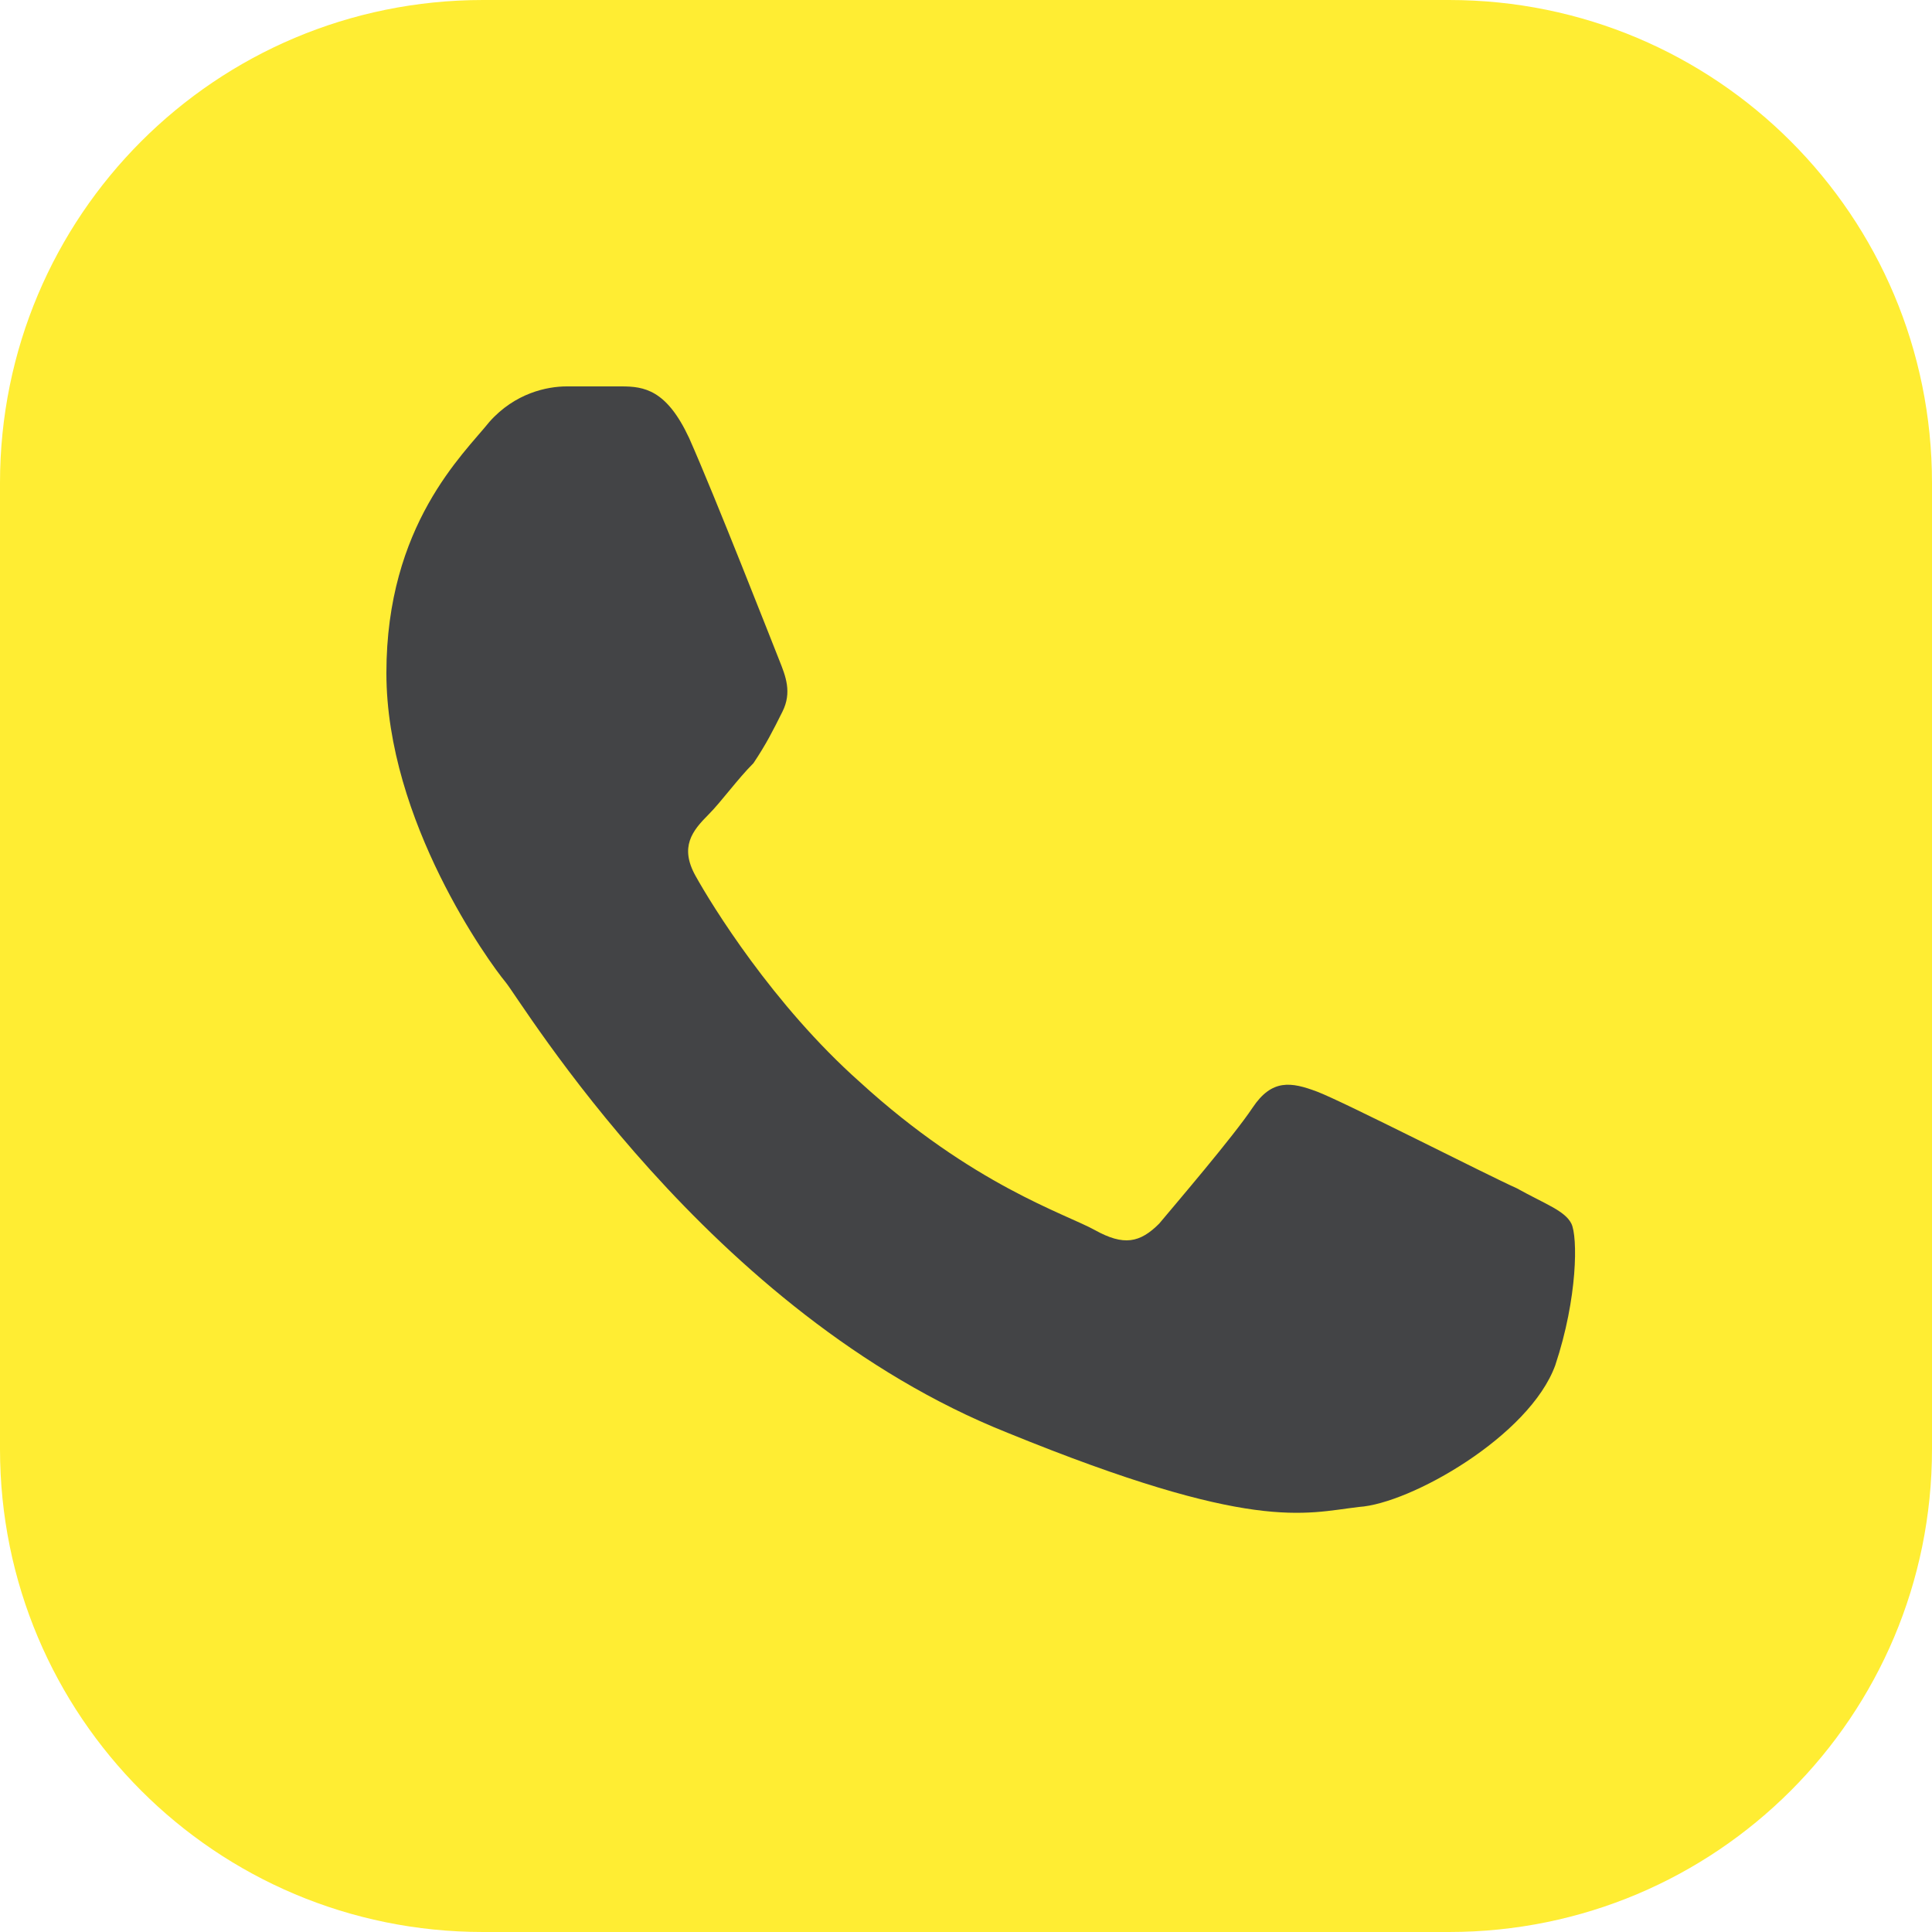 <?xml version="1.0" encoding="UTF-8"?> <svg xmlns="http://www.w3.org/2000/svg" xmlns:xlink="http://www.w3.org/1999/xlink" version="1.1" id="Слой_1" x="0px" y="0px" viewBox="0 0 60 60" style="enable-background:new 0 0 60 60;" xml:space="preserve"> <style type="text/css"> .st0{fill:#FFED33;} .st1{fill:#434446;} </style> <path class="st0" d="M15,0h30c8.3,0,15,6.7,15,15v30c0,8.3-6.7,15-15,15H15C6.7,60,0,53.3,0,45V15C0,6.7,6.7,0,15,0z"></path> <path class="st1" d="M17.6,12c0.6,0,1.2,0,1.7,0c0.7,0,1.4,0.1,2.1,1.6c0.8,1.8,2.6,6.4,2.8,6.9c0.2,0.5,0.4,1,0.1,1.6 c-0.3,0.6-0.5,1-0.9,1.6c-0.5,0.5-1,1.2-1.4,1.6c-0.5,0.5-0.9,1-0.4,1.9c0.5,0.9,2.4,4,5.1,6.4c3.5,3.2,6.4,4.1,7.3,4.6 c0.9,0.5,1.4,0.4,2-0.2c0.5-0.6,2.3-2.7,2.9-3.6c0.6-0.9,1.2-0.8,2-0.5c0.8,0.3,5.3,2.6,6.2,3c0.9,0.5,1.5,0.7,1.7,1.1 c0.2,0.4,0.2,2.3-0.5,4.4c-0.8,2.2-4.5,4.3-6.1,4.4c-1.7,0.2-3.3,0.8-10.9-2.3c-9.3-3.7-15.1-13.4-15.6-14c-0.5-0.6-3.7-5-3.7-9.6 c0-4.6,2.4-6.8,3.2-7.8C16,12.2,17,12,17.6,12z"></path> </svg> 